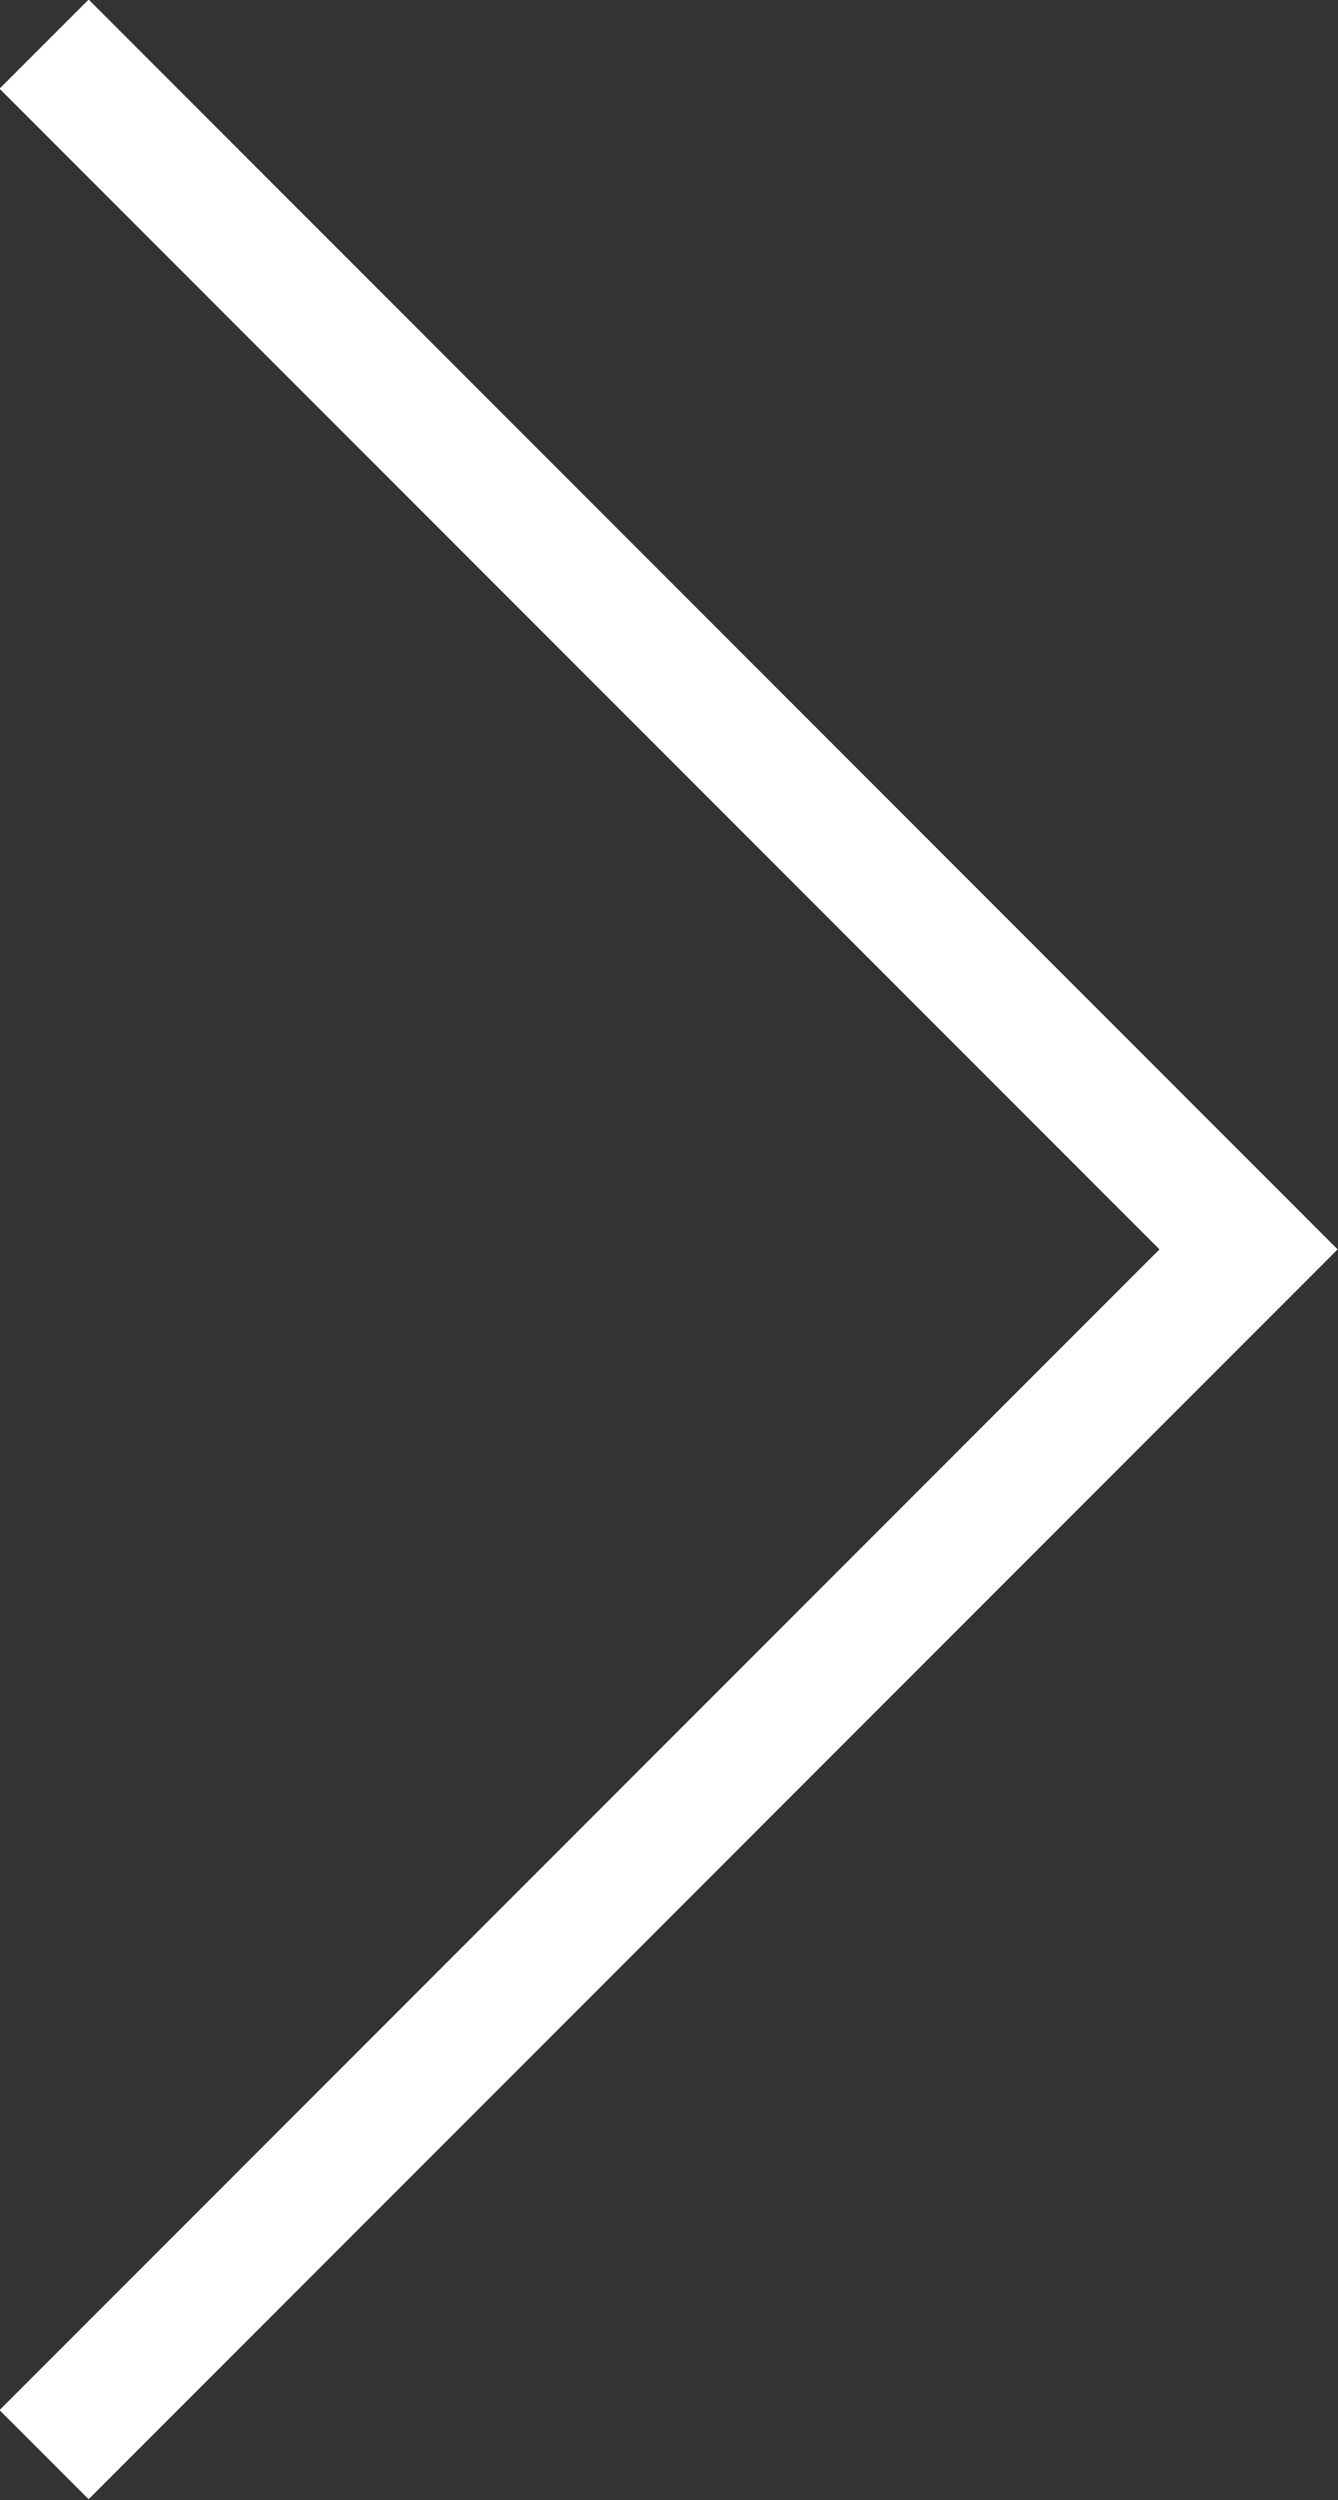 <svg xmlns="http://www.w3.org/2000/svg" viewBox="0 0 10.62 19.83"><rect x="0" y="0" width="10.62" height="19.83" fill="#333333" stroke="none"/><defs><style>.cls-1{fill:none;stroke:#fff;stroke-miterlimit:10;}</style></defs><g id="图层_2" data-name="图层 2"><g id="图层_1-2" data-name="图层 1"><polyline class="cls-1" points="0.35 0.35 9.91 9.91 0.35 19.47"/></g></g></svg>